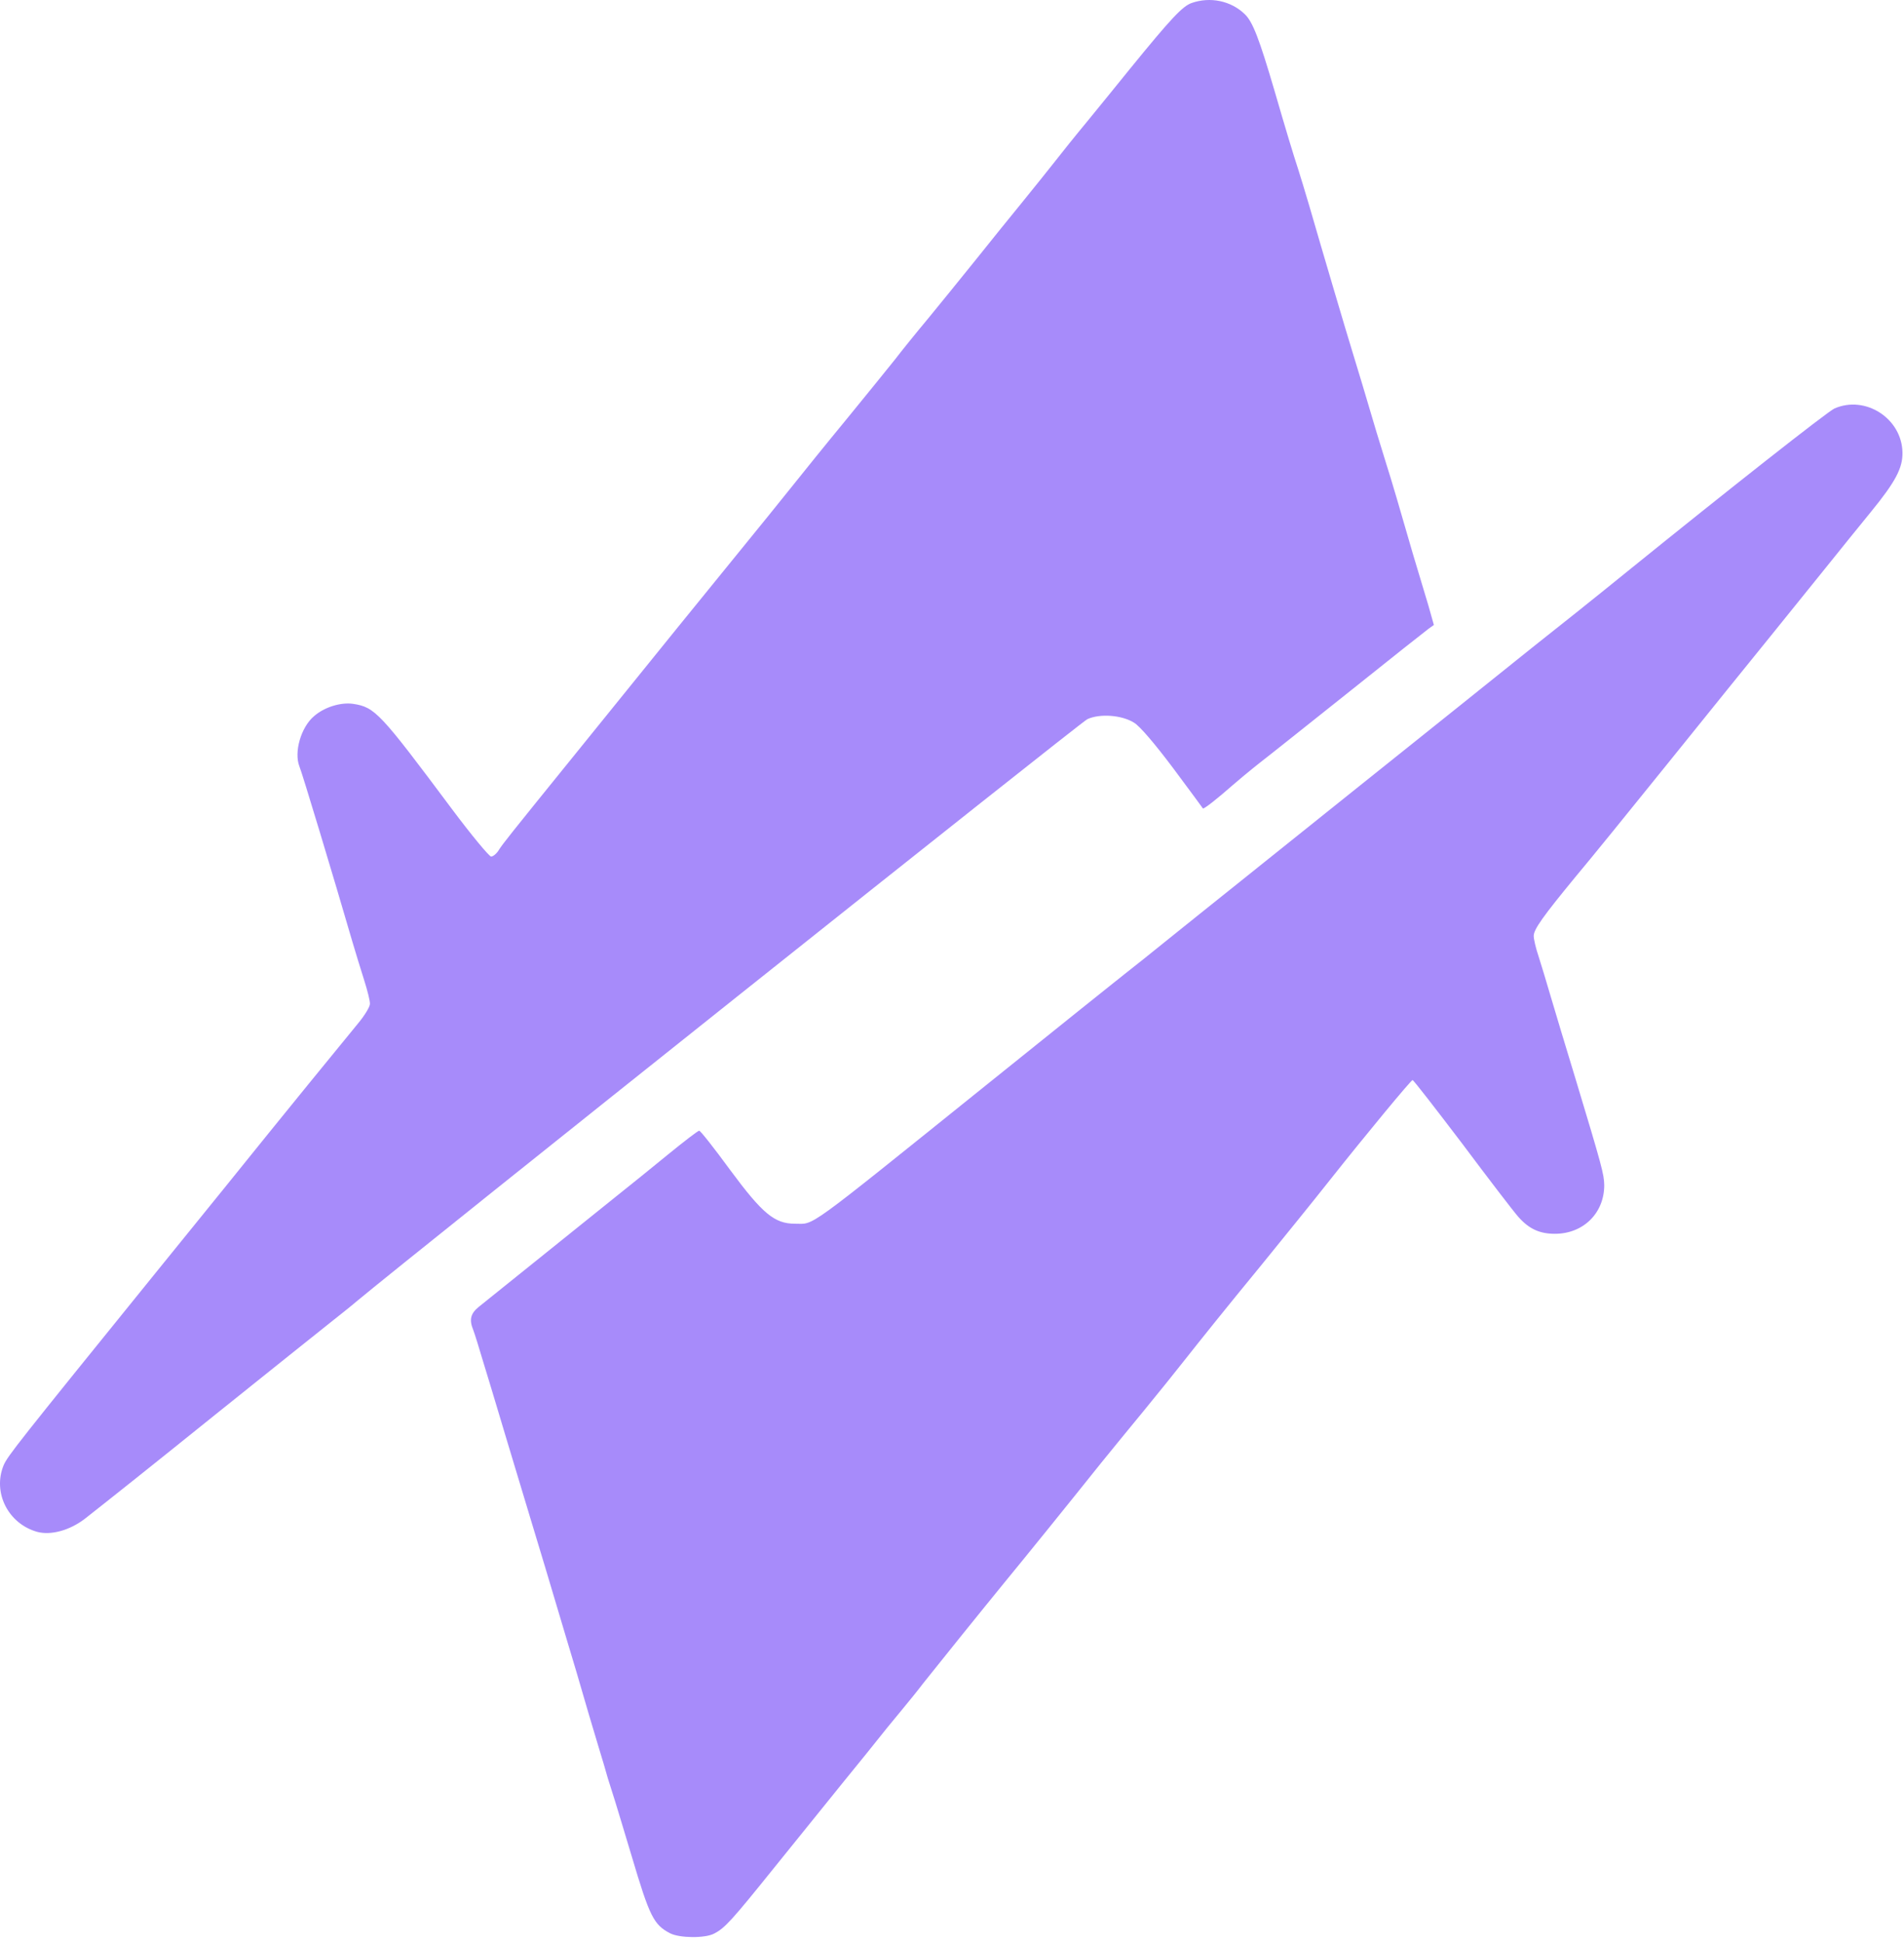 <svg width="302" height="308" viewBox="0 0 302 308" fill="none" xmlns="http://www.w3.org/2000/svg">
    <g clip-path="url(#clip0_2001_2)">
        <path d="M188.998 0.479C187.56 0.998 185.802 2.836 179.17 10.986C177.212 13.424 174.136 17.179 172.378 19.337C170.62 21.454 168.383 24.251 167.384 25.529C166.385 26.808 164.068 29.684 162.19 32.001C160.312 34.279 156.916 38.514 154.639 41.35C152.362 44.187 149.006 48.302 147.208 50.499C145.37 52.697 143.013 55.613 141.974 56.971C140.896 58.33 137.42 62.605 134.224 66.52C131.027 70.395 127.192 75.15 125.634 77.107C124.116 79.025 119.961 84.139 116.445 88.454C110.252 96.045 107.056 100 91.675 119.017C80.248 133.12 79.929 133.56 79.169 134.679C78.81 135.318 78.211 135.797 77.891 135.797C77.571 135.757 74.775 132.401 71.698 128.286C60.272 112.985 59.473 112.106 55.997 111.586C54.039 111.307 51.443 112.106 49.805 113.544C47.727 115.302 46.608 119.257 47.487 121.494C47.927 122.533 52.881 138.953 55.917 149.381C56.397 151.019 57.236 153.736 57.755 155.374C58.275 157.012 58.714 158.73 58.674 159.169C58.674 159.609 57.835 161.007 56.796 162.246C50.843 169.517 46.409 174.95 42.533 179.745C40.136 182.741 32.106 192.649 24.715 201.758C2.581 229.086 1.263 230.764 0.583 232.282C-1.214 236.637 1.303 241.591 5.937 242.869C8.094 243.428 11.051 242.629 13.448 240.792C17.363 237.715 22.158 233.92 35.222 223.412C42.853 217.3 50.484 211.187 52.202 209.829C53.92 208.47 55.877 206.912 56.517 206.353C65.825 198.602 171.419 114.503 172.458 114.023C174.416 113.104 177.931 113.344 179.889 114.583C180.808 115.142 183.125 117.859 186.042 121.734C188.599 125.17 190.756 128.086 190.796 128.166C190.916 128.326 193.113 126.608 195.55 124.451C196.229 123.852 198.147 122.253 199.865 120.895C201.623 119.537 208.135 114.343 214.408 109.349C220.64 104.355 226.154 100 226.593 99.68L227.432 99.081L226.553 95.965C226.034 94.247 224.955 90.611 224.116 87.855C223.317 85.098 222.158 81.143 221.559 79.065C220.96 76.988 220.201 74.55 219.921 73.671C219.641 72.793 218.922 70.435 218.323 68.478C216.605 62.685 215.287 58.25 214.488 55.693C213.689 53.136 209.693 39.632 207.696 32.721C207.017 30.403 206.217 27.806 205.938 26.927C205.099 24.37 203.94 20.535 202.142 14.342C199.745 6.192 198.706 3.436 197.428 2.237C195.231 0.12 191.955 -0.56 188.998 0.479Z" fill="#A78BFA"/>
        <path d="M290.97 64.761C289.891 65.24 274.15 77.625 258.249 90.49C255.852 92.448 252.057 95.484 249.859 97.242C247.662 98.96 240.151 104.953 233.199 110.546C226.248 116.139 218.497 122.292 216.02 124.29C209.388 129.603 192.967 142.747 188.133 146.623C181.781 151.737 179.743 153.375 178.345 154.453C177.626 155.013 167.638 163.003 156.171 172.232C127.246 195.484 129.284 194.006 126.087 194.006C122.851 194.006 120.934 192.408 115.82 185.496C113.303 182.06 111.105 179.264 110.906 179.264C110.746 179.224 108.468 180.982 105.872 183.099C103.235 185.257 99.679 188.133 97.961 189.492C95.484 191.489 83.538 201.078 75.987 207.15C74.629 208.229 74.389 209.228 75.068 210.866C75.268 211.385 75.987 213.663 76.666 215.98C77.386 218.297 78.265 221.254 78.664 222.572C79.064 223.89 79.863 226.567 80.462 228.565C81.501 232.041 81.82 233.079 84.018 240.351C84.937 243.347 87.653 252.376 89.891 259.927C90.33 261.366 91.009 263.683 91.449 265.121C92.767 269.676 94.166 274.43 95.045 277.307C95.524 278.825 96.123 280.902 96.403 281.901C96.722 282.9 97.242 284.578 97.601 285.696C97.921 286.775 99.12 290.651 100.198 294.286C103.035 303.835 103.674 305.153 106.311 306.512C107.829 307.271 111.824 307.311 113.263 306.552C114.981 305.673 116.059 304.474 122.811 296.084C126.167 291.929 129.883 287.335 131.041 285.896C132.2 284.458 135.037 280.942 137.354 278.106C139.631 275.229 142.268 271.993 143.187 270.914C144.106 269.796 145.584 267.998 146.423 266.879C148.061 264.801 155.652 255.373 159.607 250.539C161.925 247.742 169.555 238.313 174.629 231.961C176.147 230.083 179.224 226.328 181.461 223.611C183.698 220.894 186.615 217.258 187.933 215.58C190.171 212.744 194.486 207.35 200.039 200.598C203.515 196.323 208.469 190.211 210.706 187.374C216.659 179.863 223.81 171.233 224.05 171.233C224.21 171.233 227.726 175.788 231.921 181.301C236.076 186.855 240.111 192.128 240.87 192.967C242.548 194.845 244.226 195.604 246.623 195.604C251.138 195.604 254.454 192.328 254.454 187.893C254.414 186.136 254.134 185.057 249.899 171.034C248.421 166.199 246.663 160.366 245.984 158.049C245.305 155.732 244.426 152.815 244.026 151.577C243.587 150.298 243.267 148.86 243.267 148.381C243.267 147.342 244.745 145.264 249.979 138.912C251.937 136.595 258.529 128.485 264.642 120.894C270.754 113.303 278.026 104.313 280.782 100.918C283.539 97.522 287.534 92.567 289.652 89.931C291.769 87.294 294.965 83.338 296.763 81.141C300.679 76.347 301.797 74.189 301.757 71.752C301.677 66.359 295.884 62.603 290.97 64.761Z" fill="#A78BFA"/>
    </g>
    <defs>
        <clipPath id="clip0_2001_2">
            <rect width="302" height="308" fill="white"/>
        </clipPath>
    </defs>
</svg>
